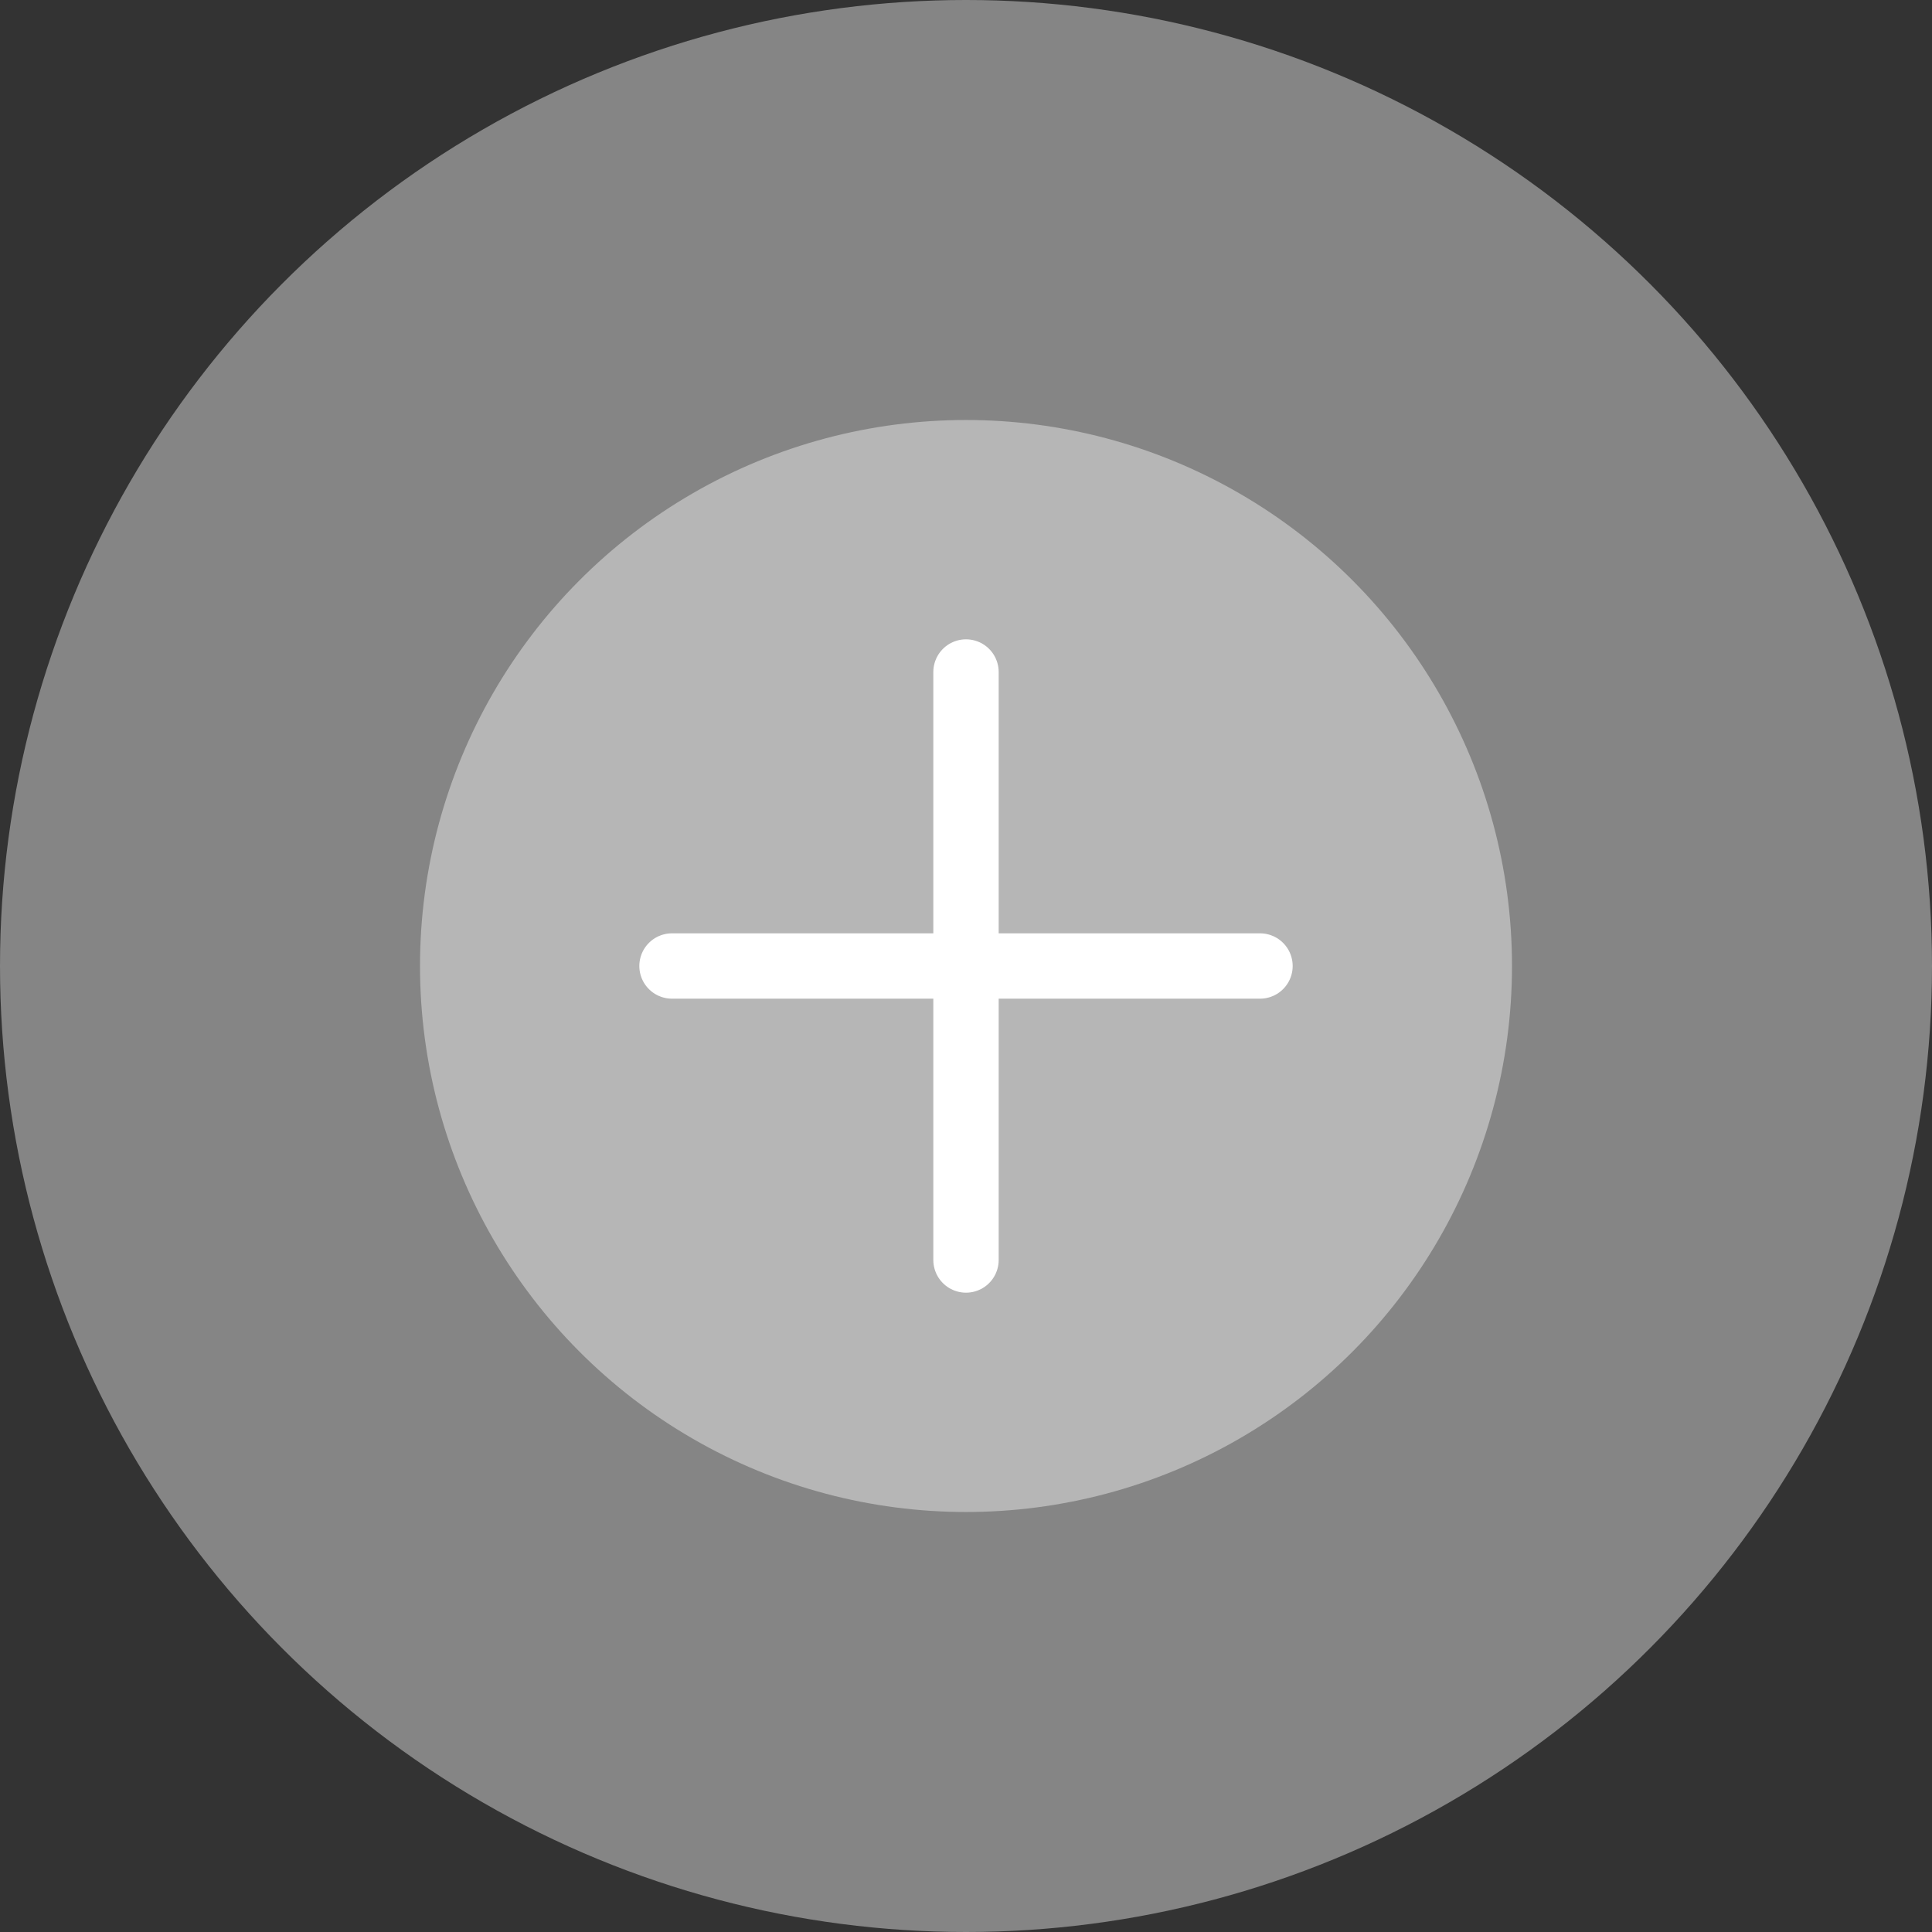 <?xml version="1.0" encoding="UTF-8"?> <svg xmlns="http://www.w3.org/2000/svg" width="23" height="23" viewBox="0 0 23 23" fill="none"><rect x="0" y="0" width="23" height="23" fill="#333333" stroke="none"/><circle cx="11.5" cy="11.5" r="11.5" fill="white" fill-opacity="0.4"></circle><circle cx="11.5" cy="11.5" r="6.5" fill="white" fill-opacity="0.4"></circle><path d="M8 11.5H15" stroke="white" stroke-width="0.778" stroke-linecap="round"></path><path d="M11.5 15L11.5 8" stroke="white" stroke-width="0.778" stroke-linecap="round"></path></svg> 